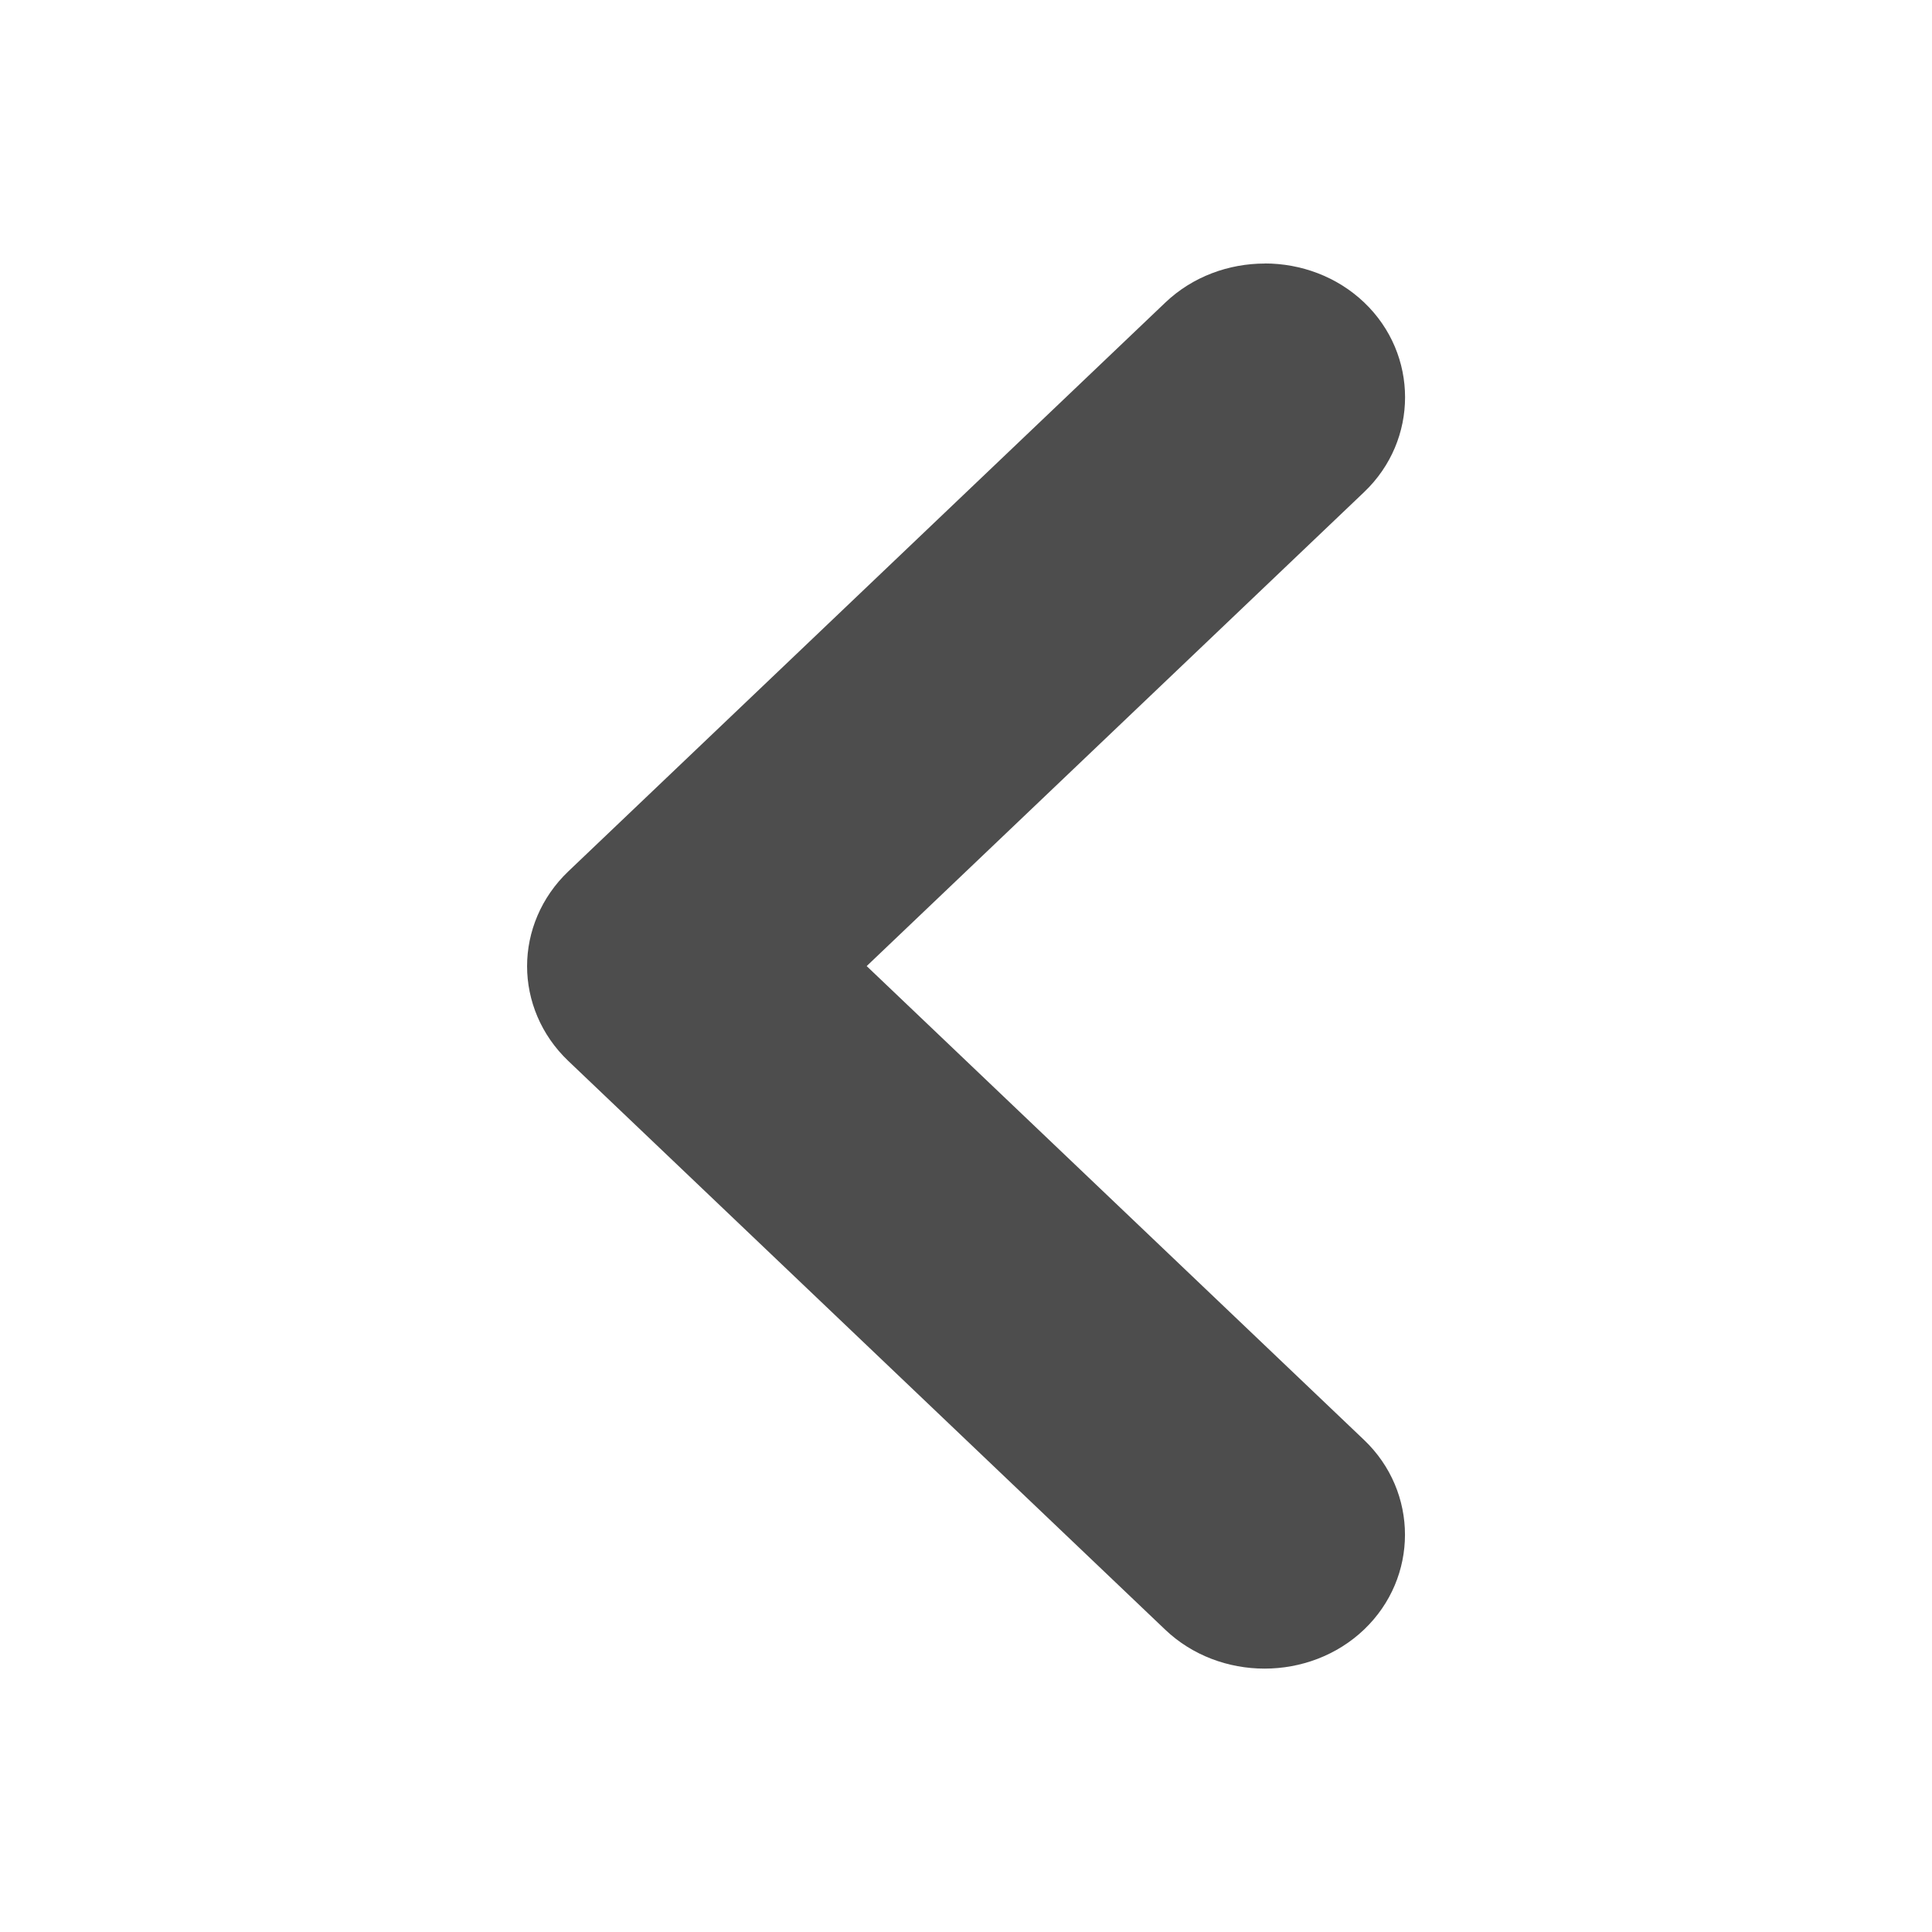 <svg xmlns="http://www.w3.org/2000/svg" viewBox="0 0 22 22">
 <defs id="defs3051">
   <style type="text/css" id="current-color-scheme">
     .ColorScheme-Text {
       color:#4d4d4d;
     }
     </style>
 </defs>
   <path
      style="fill:currentColor;fill-opacity:1;stroke:none"
      d="m14.401 3c .411-0.0.822.148 1.133.444.621.592.621 1.567-0 2.159v0l-5.665 5.398 5.664 5.396c.621.592.621 1.566-0 2.159-0.0 0-0.0 0-0.0 0-0.0 0-0.0 0-0.0 0-.622.593-1.645.593-2.266 0l-6.796-6.475c-.311-.296-.469-.689-.469-1.079 0-.39.159-.783.469-1.079v-0l6.799-6.478c.311-.296.722-.444 1.133-.444z"
      class="ColorScheme-Text" />
</svg> 
